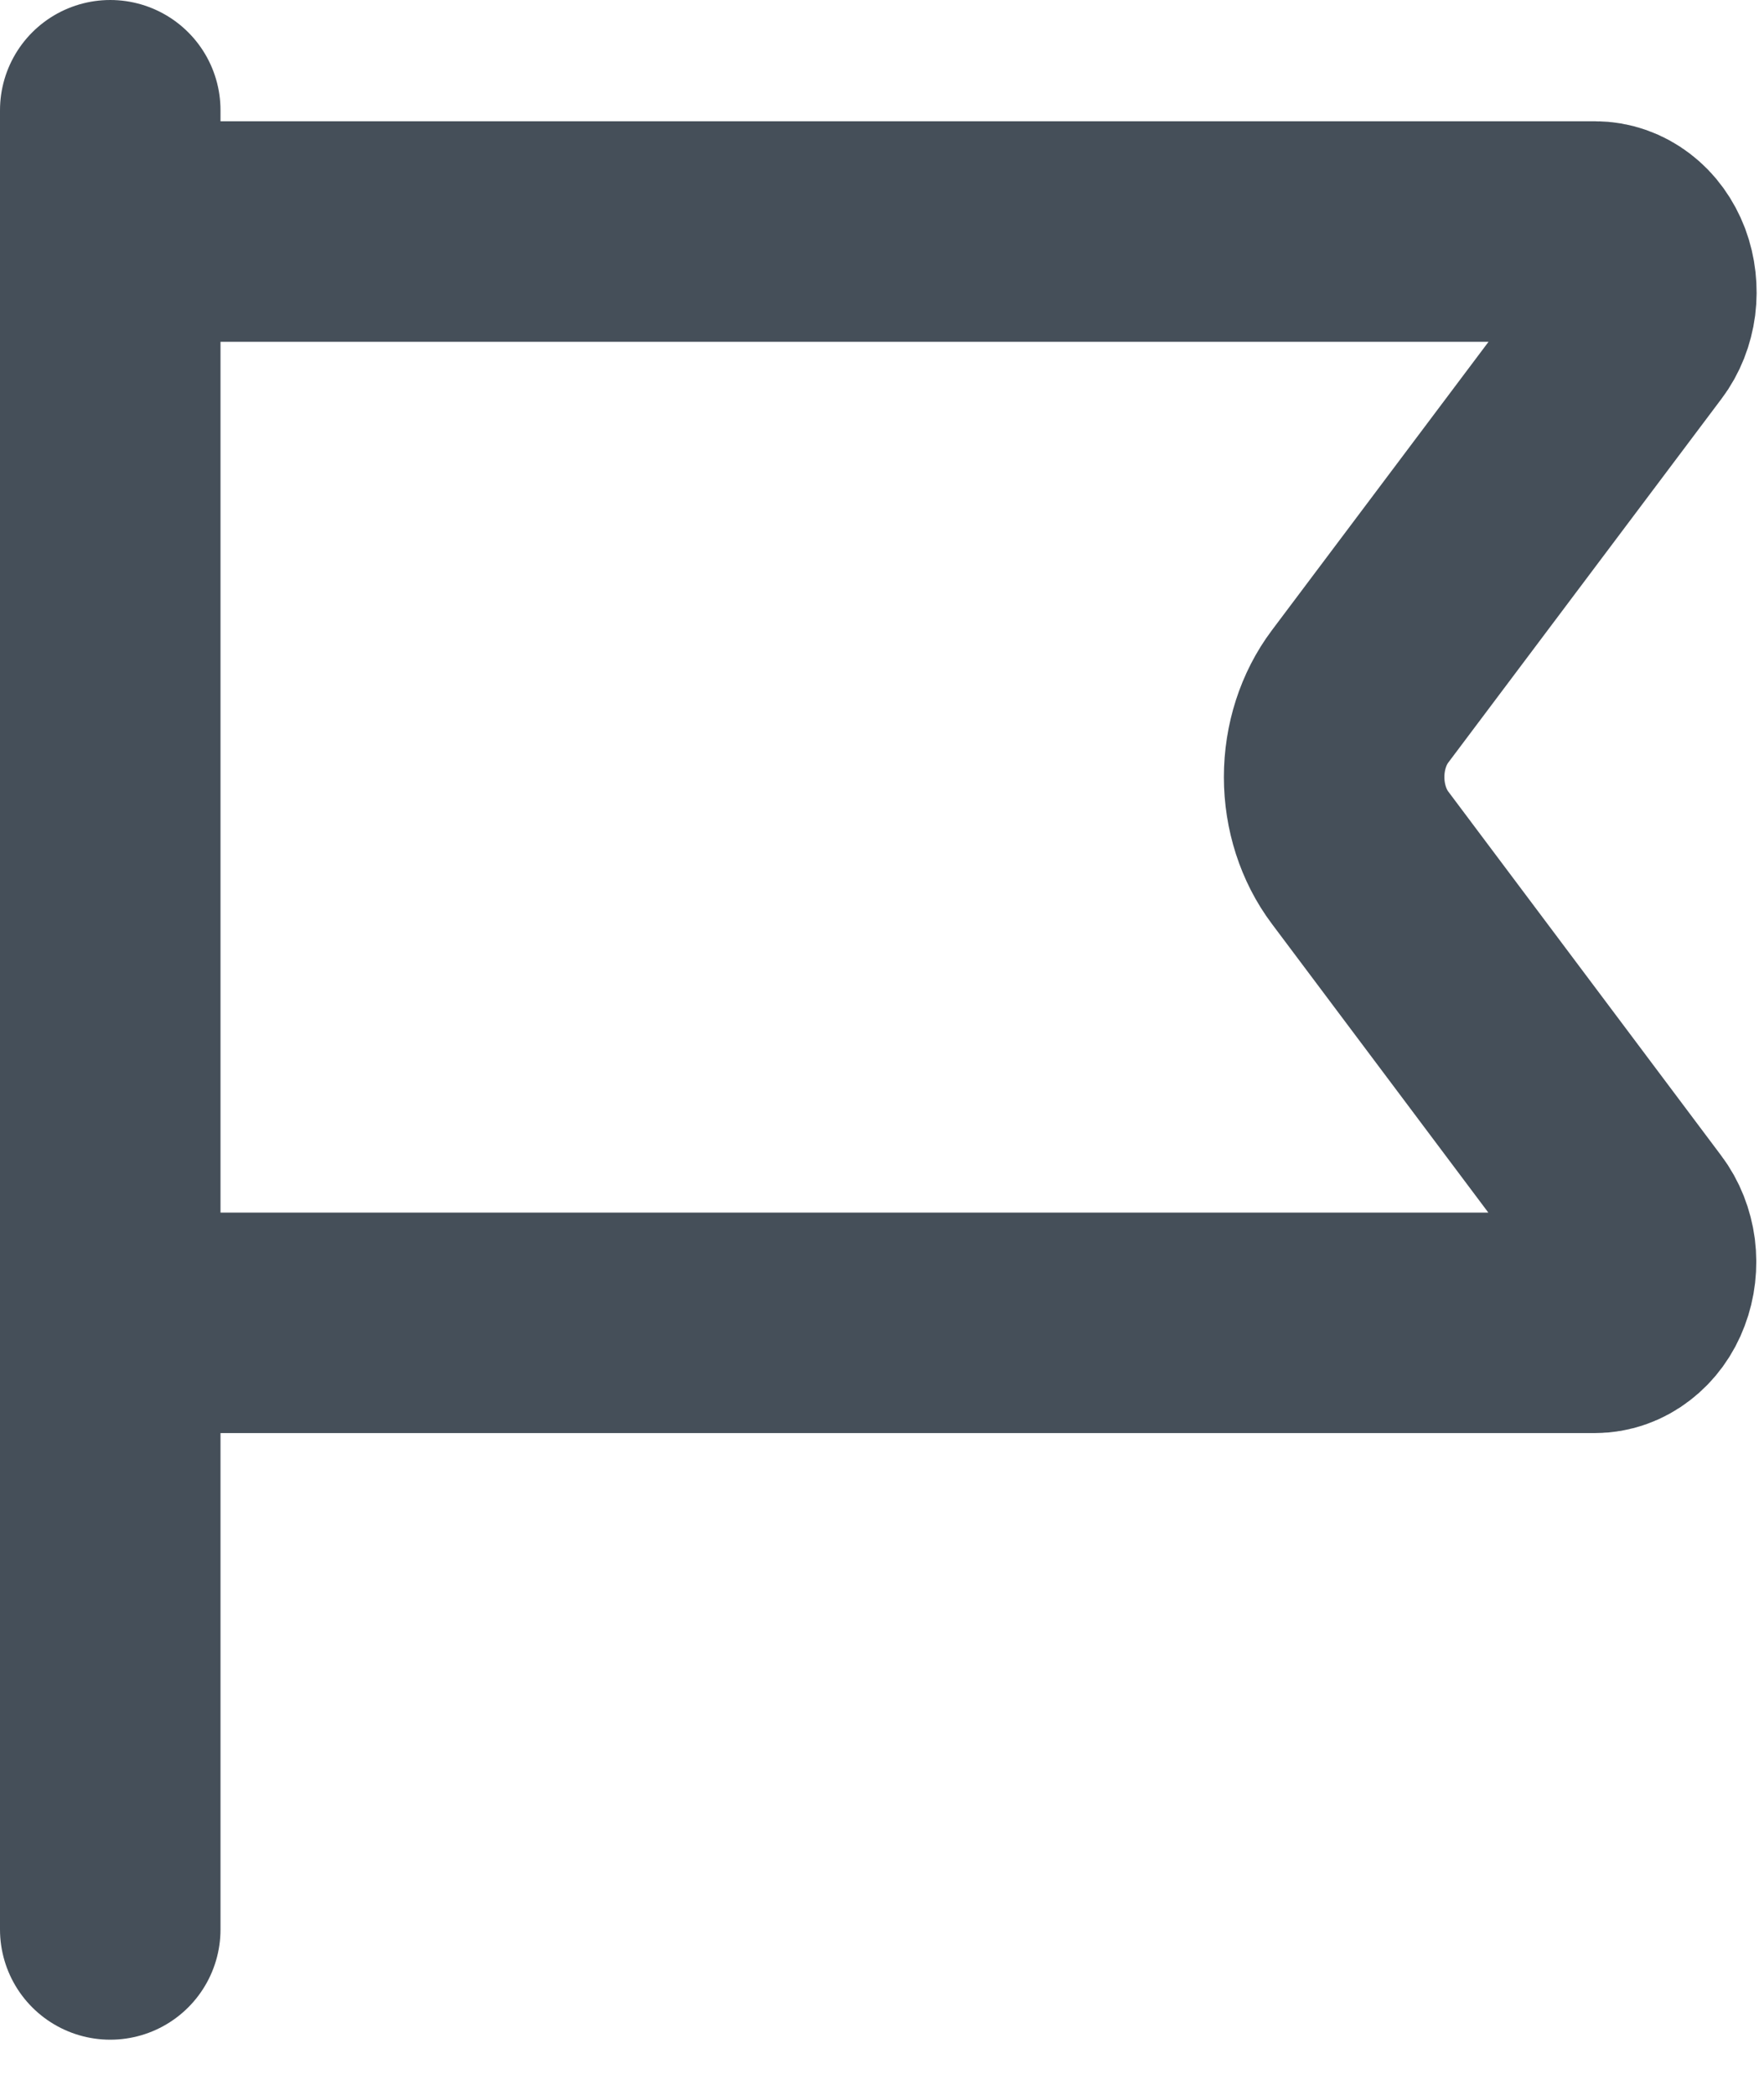 <svg width="16" height="19" viewBox="0 0 16 19" fill="none" xmlns="http://www.w3.org/2000/svg">
<path d="M1 1V17.5" stroke="#454F59" stroke-width="2" stroke-linecap="round" stroke-linejoin="round"/>
<path d="M1 2.1H14.469C14.559 2.1 14.646 2.131 14.722 2.189C14.797 2.246 14.856 2.328 14.893 2.425C14.929 2.522 14.941 2.629 14.928 2.733C14.914 2.838 14.876 2.936 14.816 3.015L12.336 6.317C12.185 6.518 12.101 6.778 12.101 7.048C12.101 7.317 12.185 7.578 12.336 7.779L14.813 11.083C14.873 11.162 14.911 11.26 14.925 11.364C14.938 11.469 14.926 11.576 14.889 11.673C14.853 11.77 14.793 11.852 14.718 11.909C14.643 11.967 14.556 11.998 14.466 11.998H1" stroke="#454F59" stroke-width="2" stroke-linecap="round" stroke-linejoin="round"/>
</svg>
